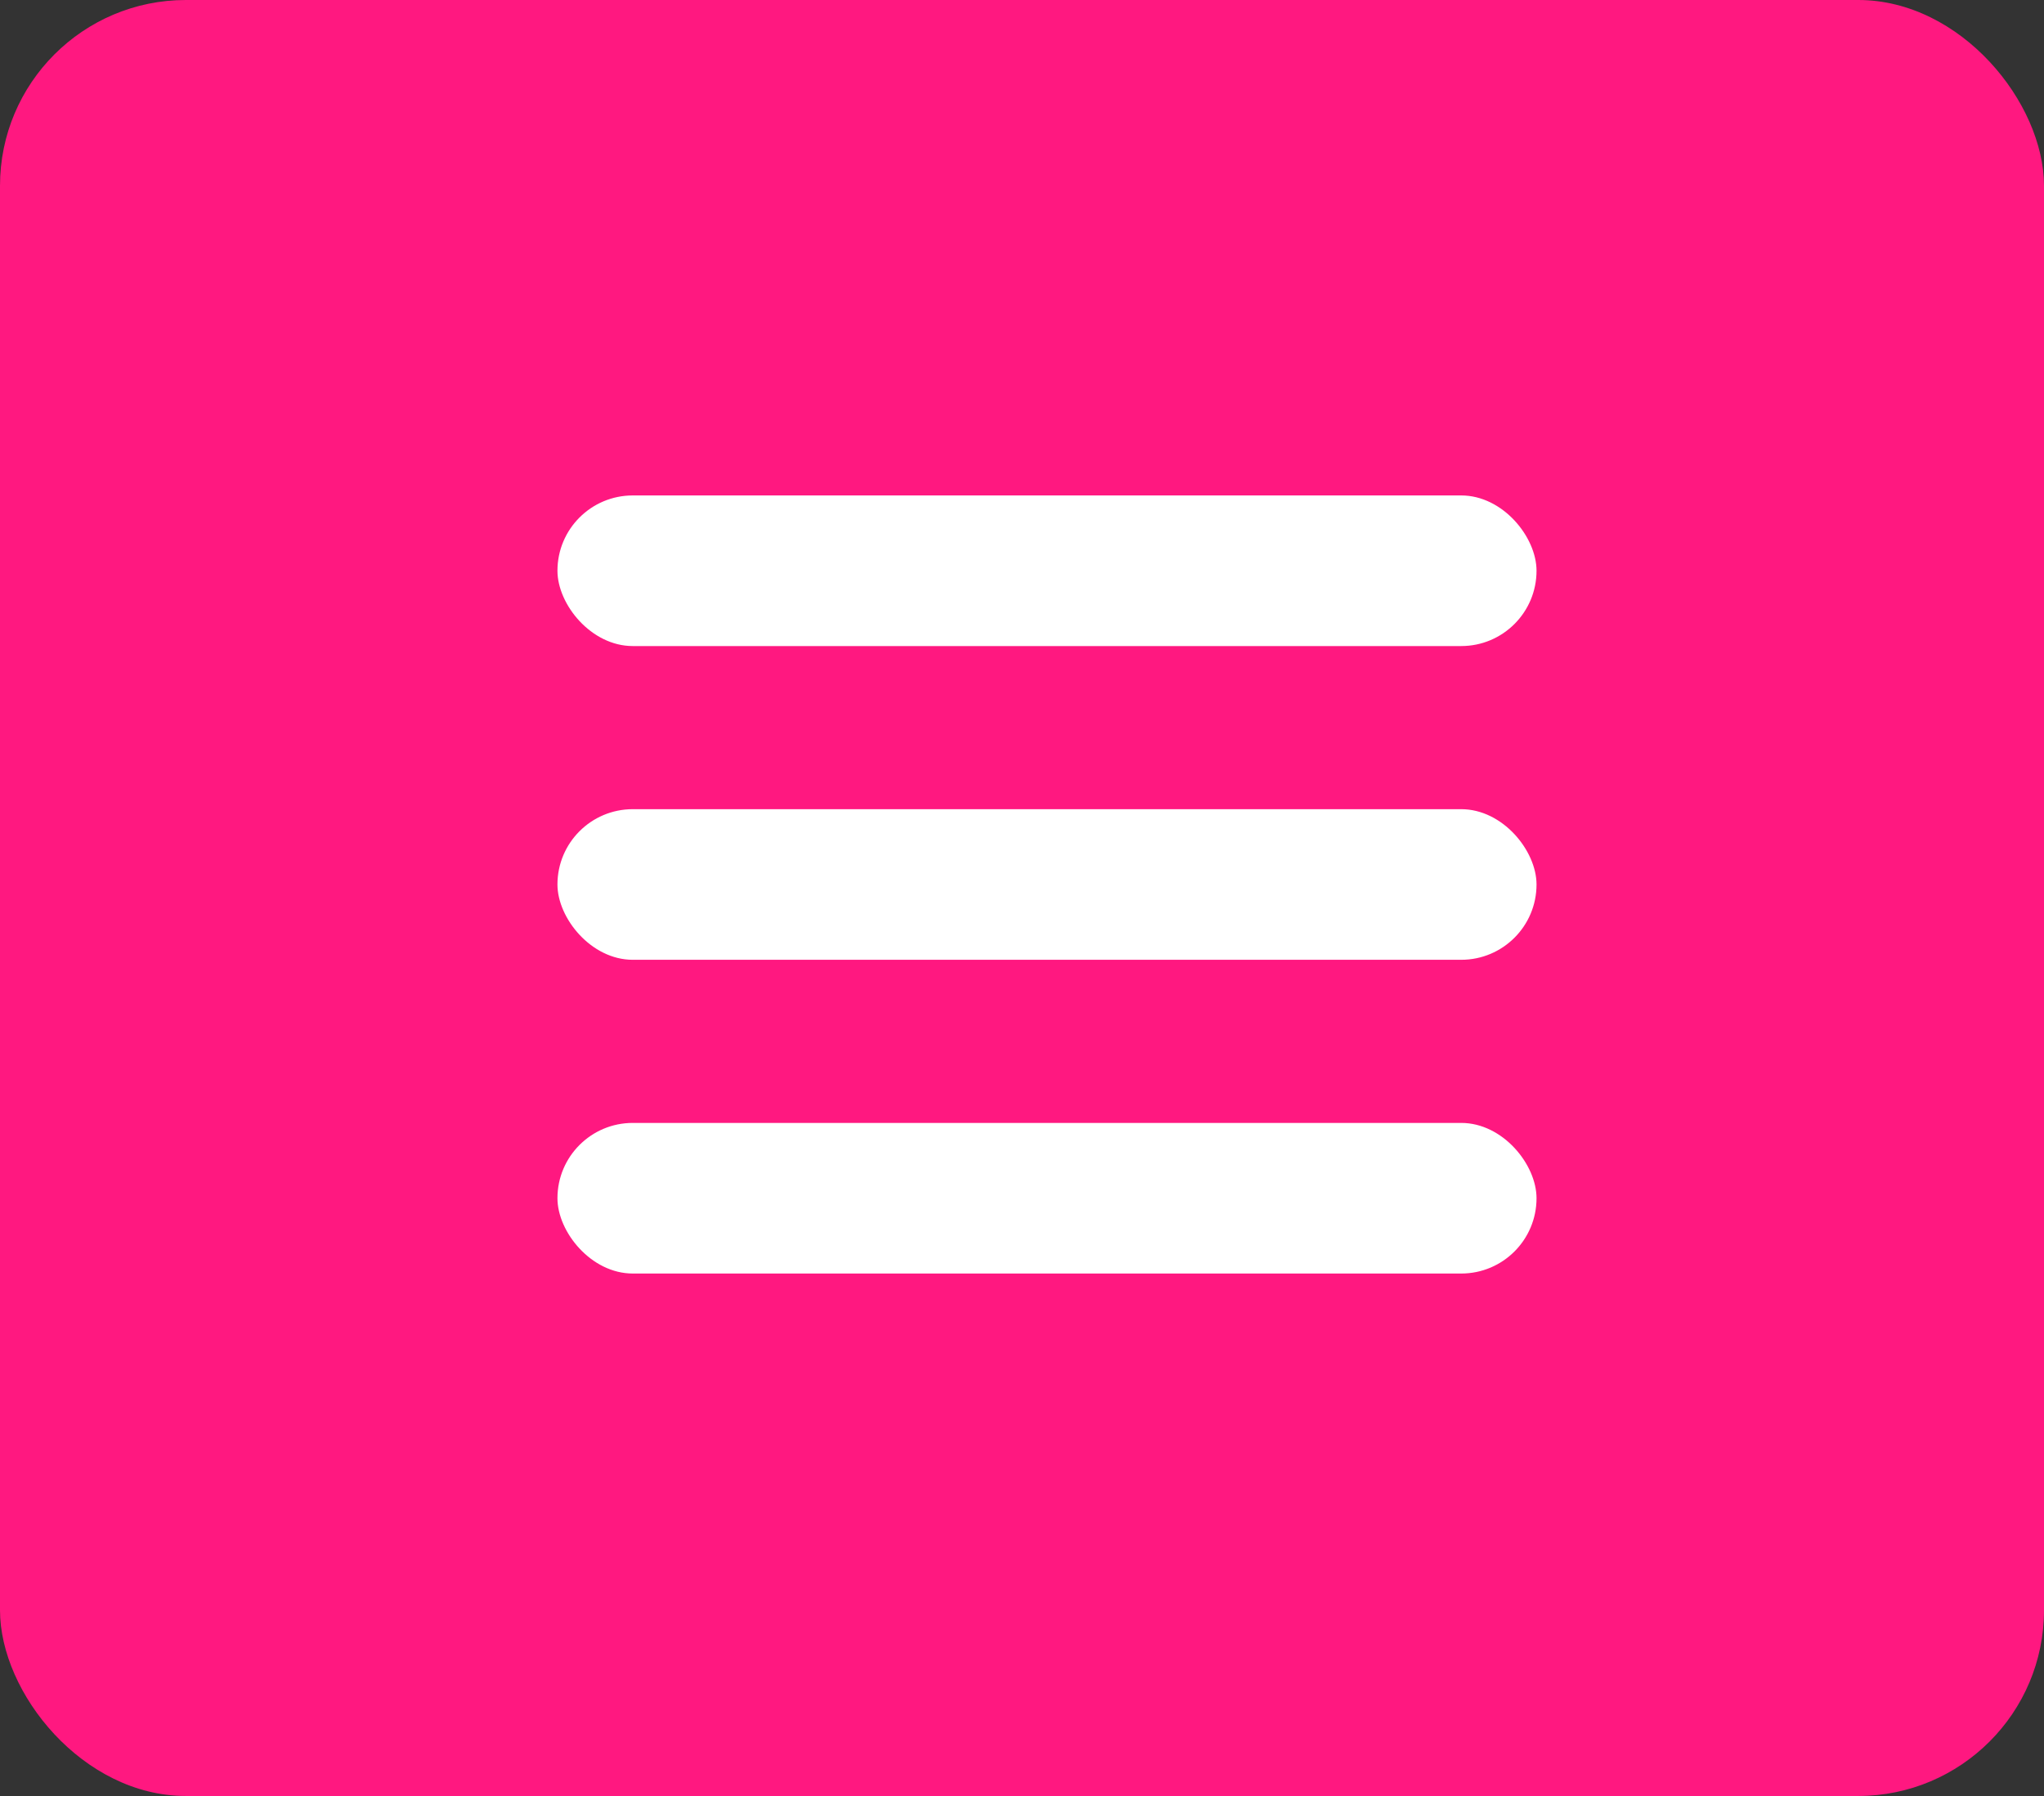 <?xml version="1.0" encoding="UTF-8"?> <svg xmlns="http://www.w3.org/2000/svg" width="33" height="29" viewBox="0 0 33 29" fill="none"><rect x="0" y="0" width="33" height="29" fill="#333333" stroke="none"/><rect width="33" height="29" rx="3" fill="#FF1880"></rect><rect x="9" y="8" width="15.807" height="2.432" rx="1.216" fill="white"></rect><rect x="9" y="13.066" width="15.807" height="2.432" rx="1.216" fill="white"></rect><rect x="9" y="18.132" width="15.807" height="2.432" rx="1.216" fill="white"></rect></svg> 